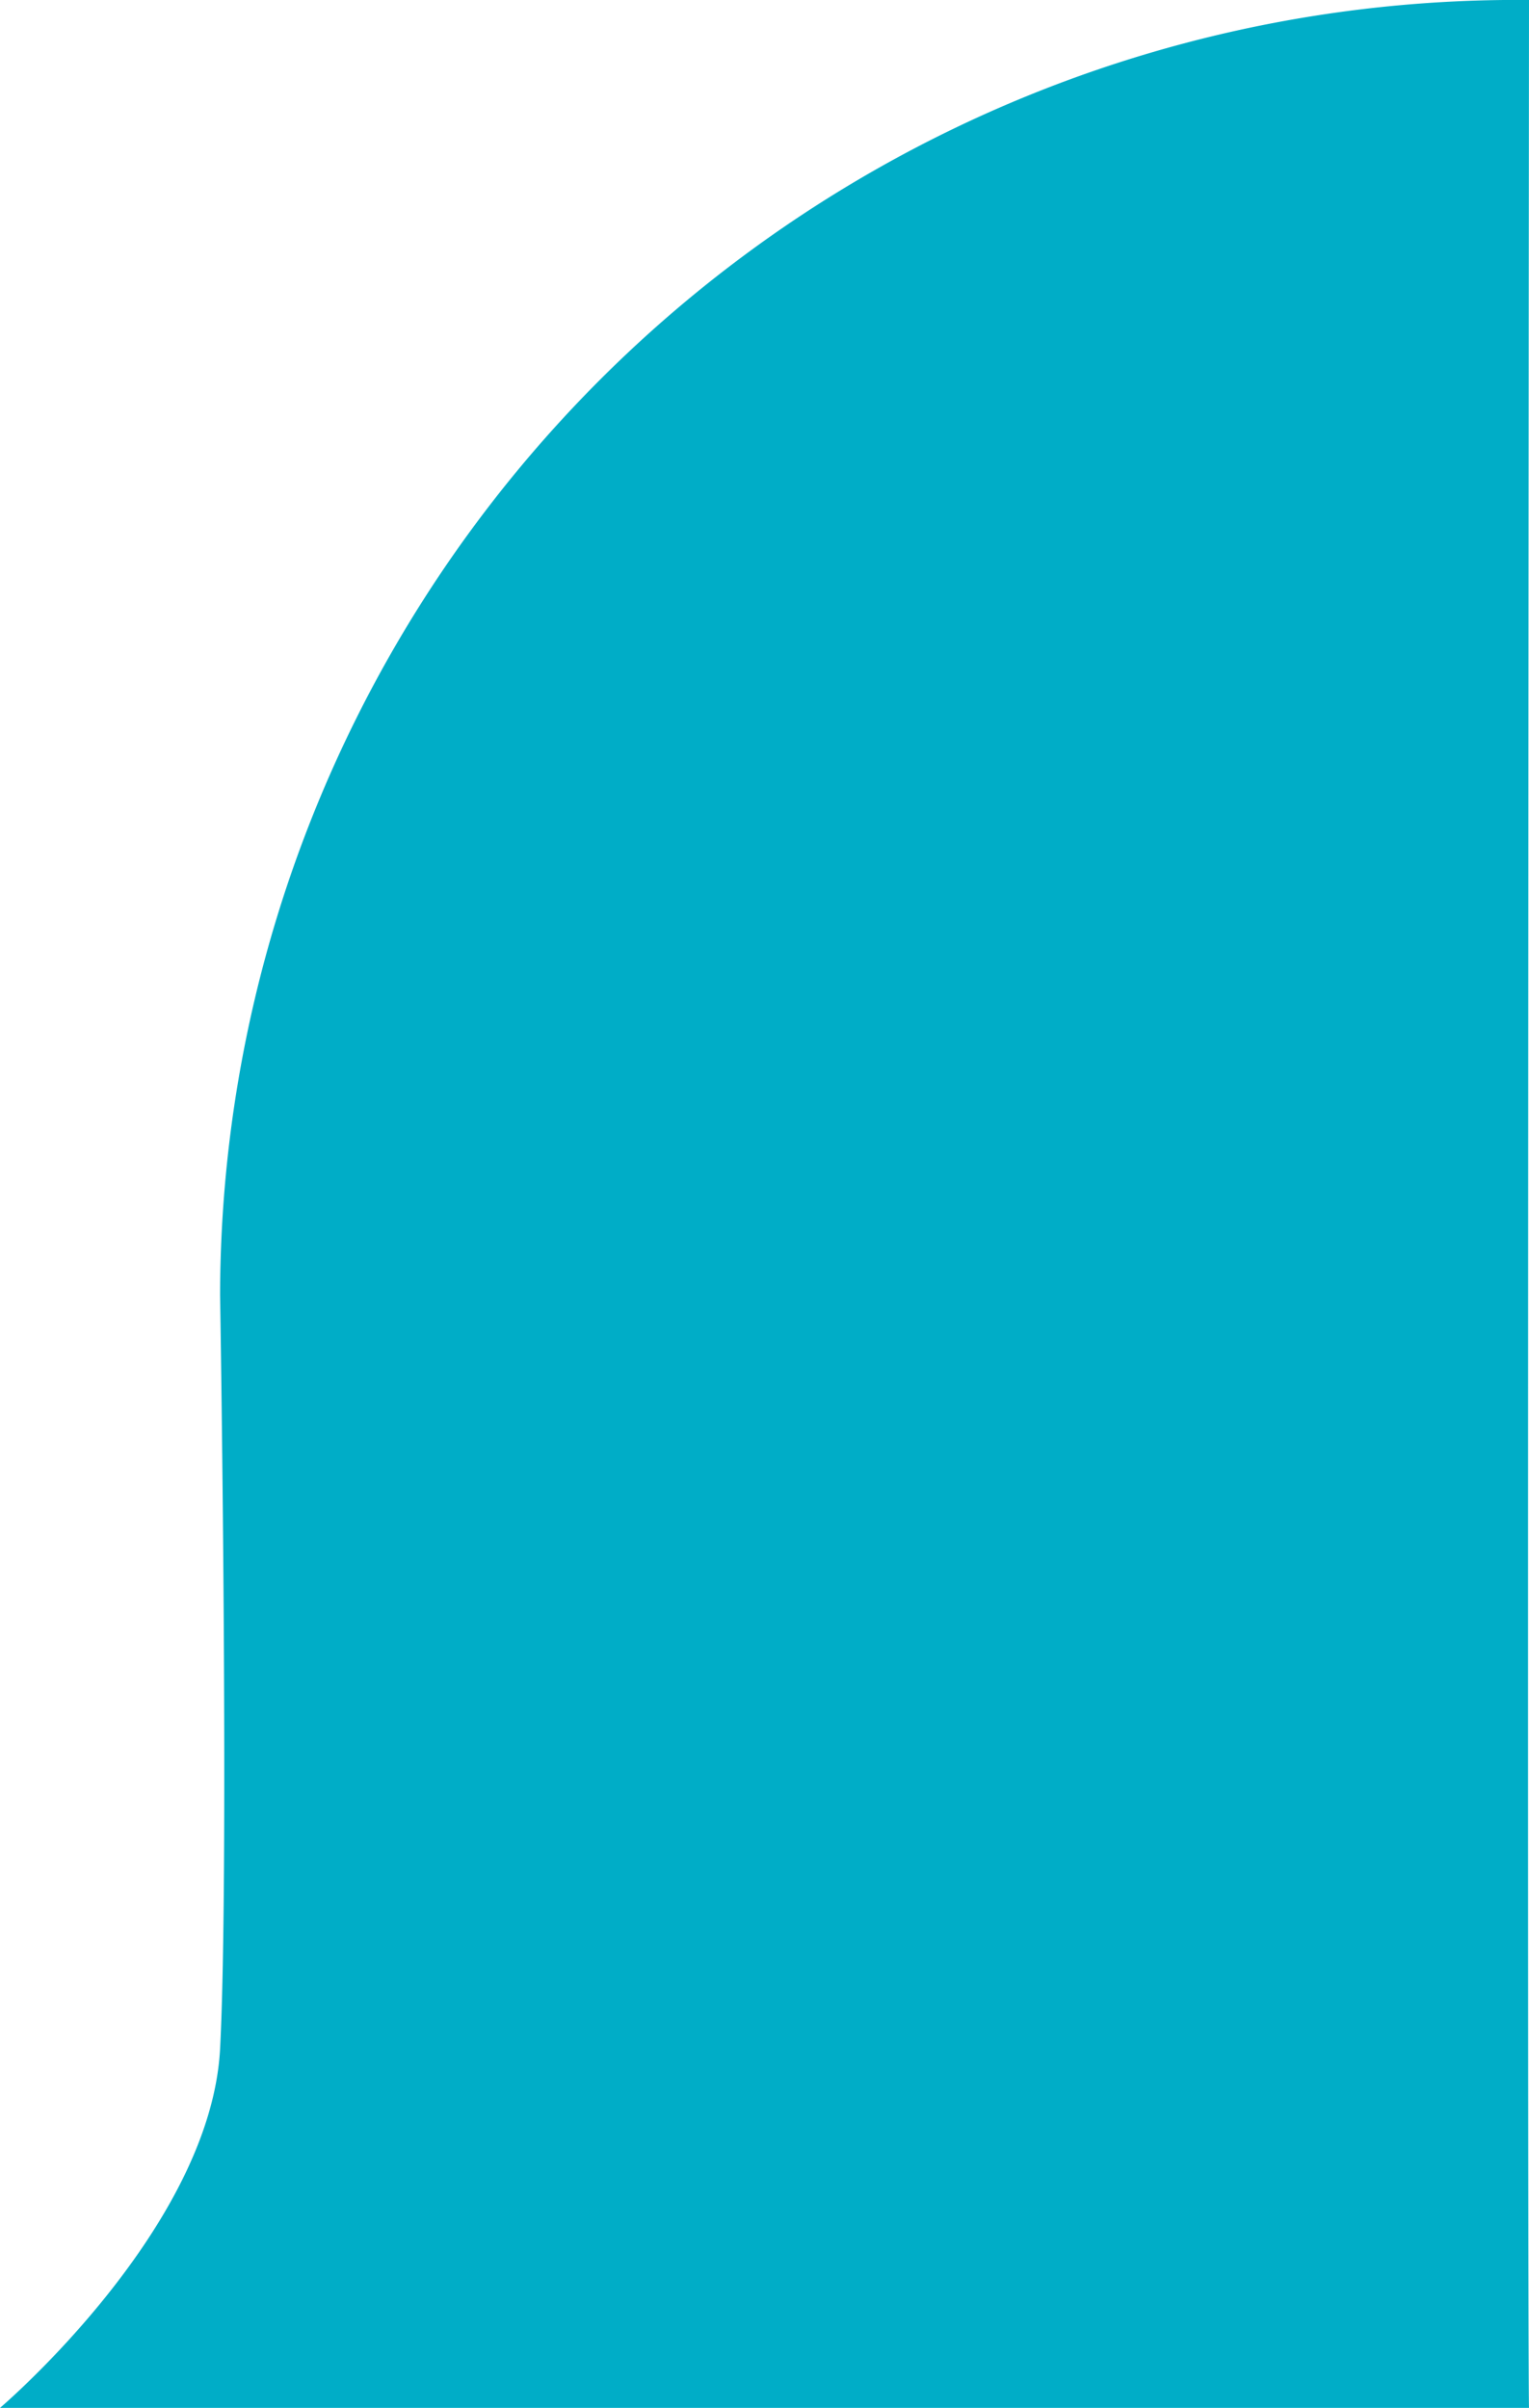 <?xml version="1.0" encoding="UTF-8"?> <svg xmlns="http://www.w3.org/2000/svg" width="23.363" height="36.781" viewBox="0 0 23.363 36.781"><path id="Path_1108" data-name="Path 1108" d="M20,.219C19.967,36.973,20,37,20,37H-3.363S-.144,34.265,0,31.513,0,20,0,20A19.814,19.814,0,0,1,20,.219Z" transform="translate(3.363 -0.219)" fill="#00adc7"></path></svg> 